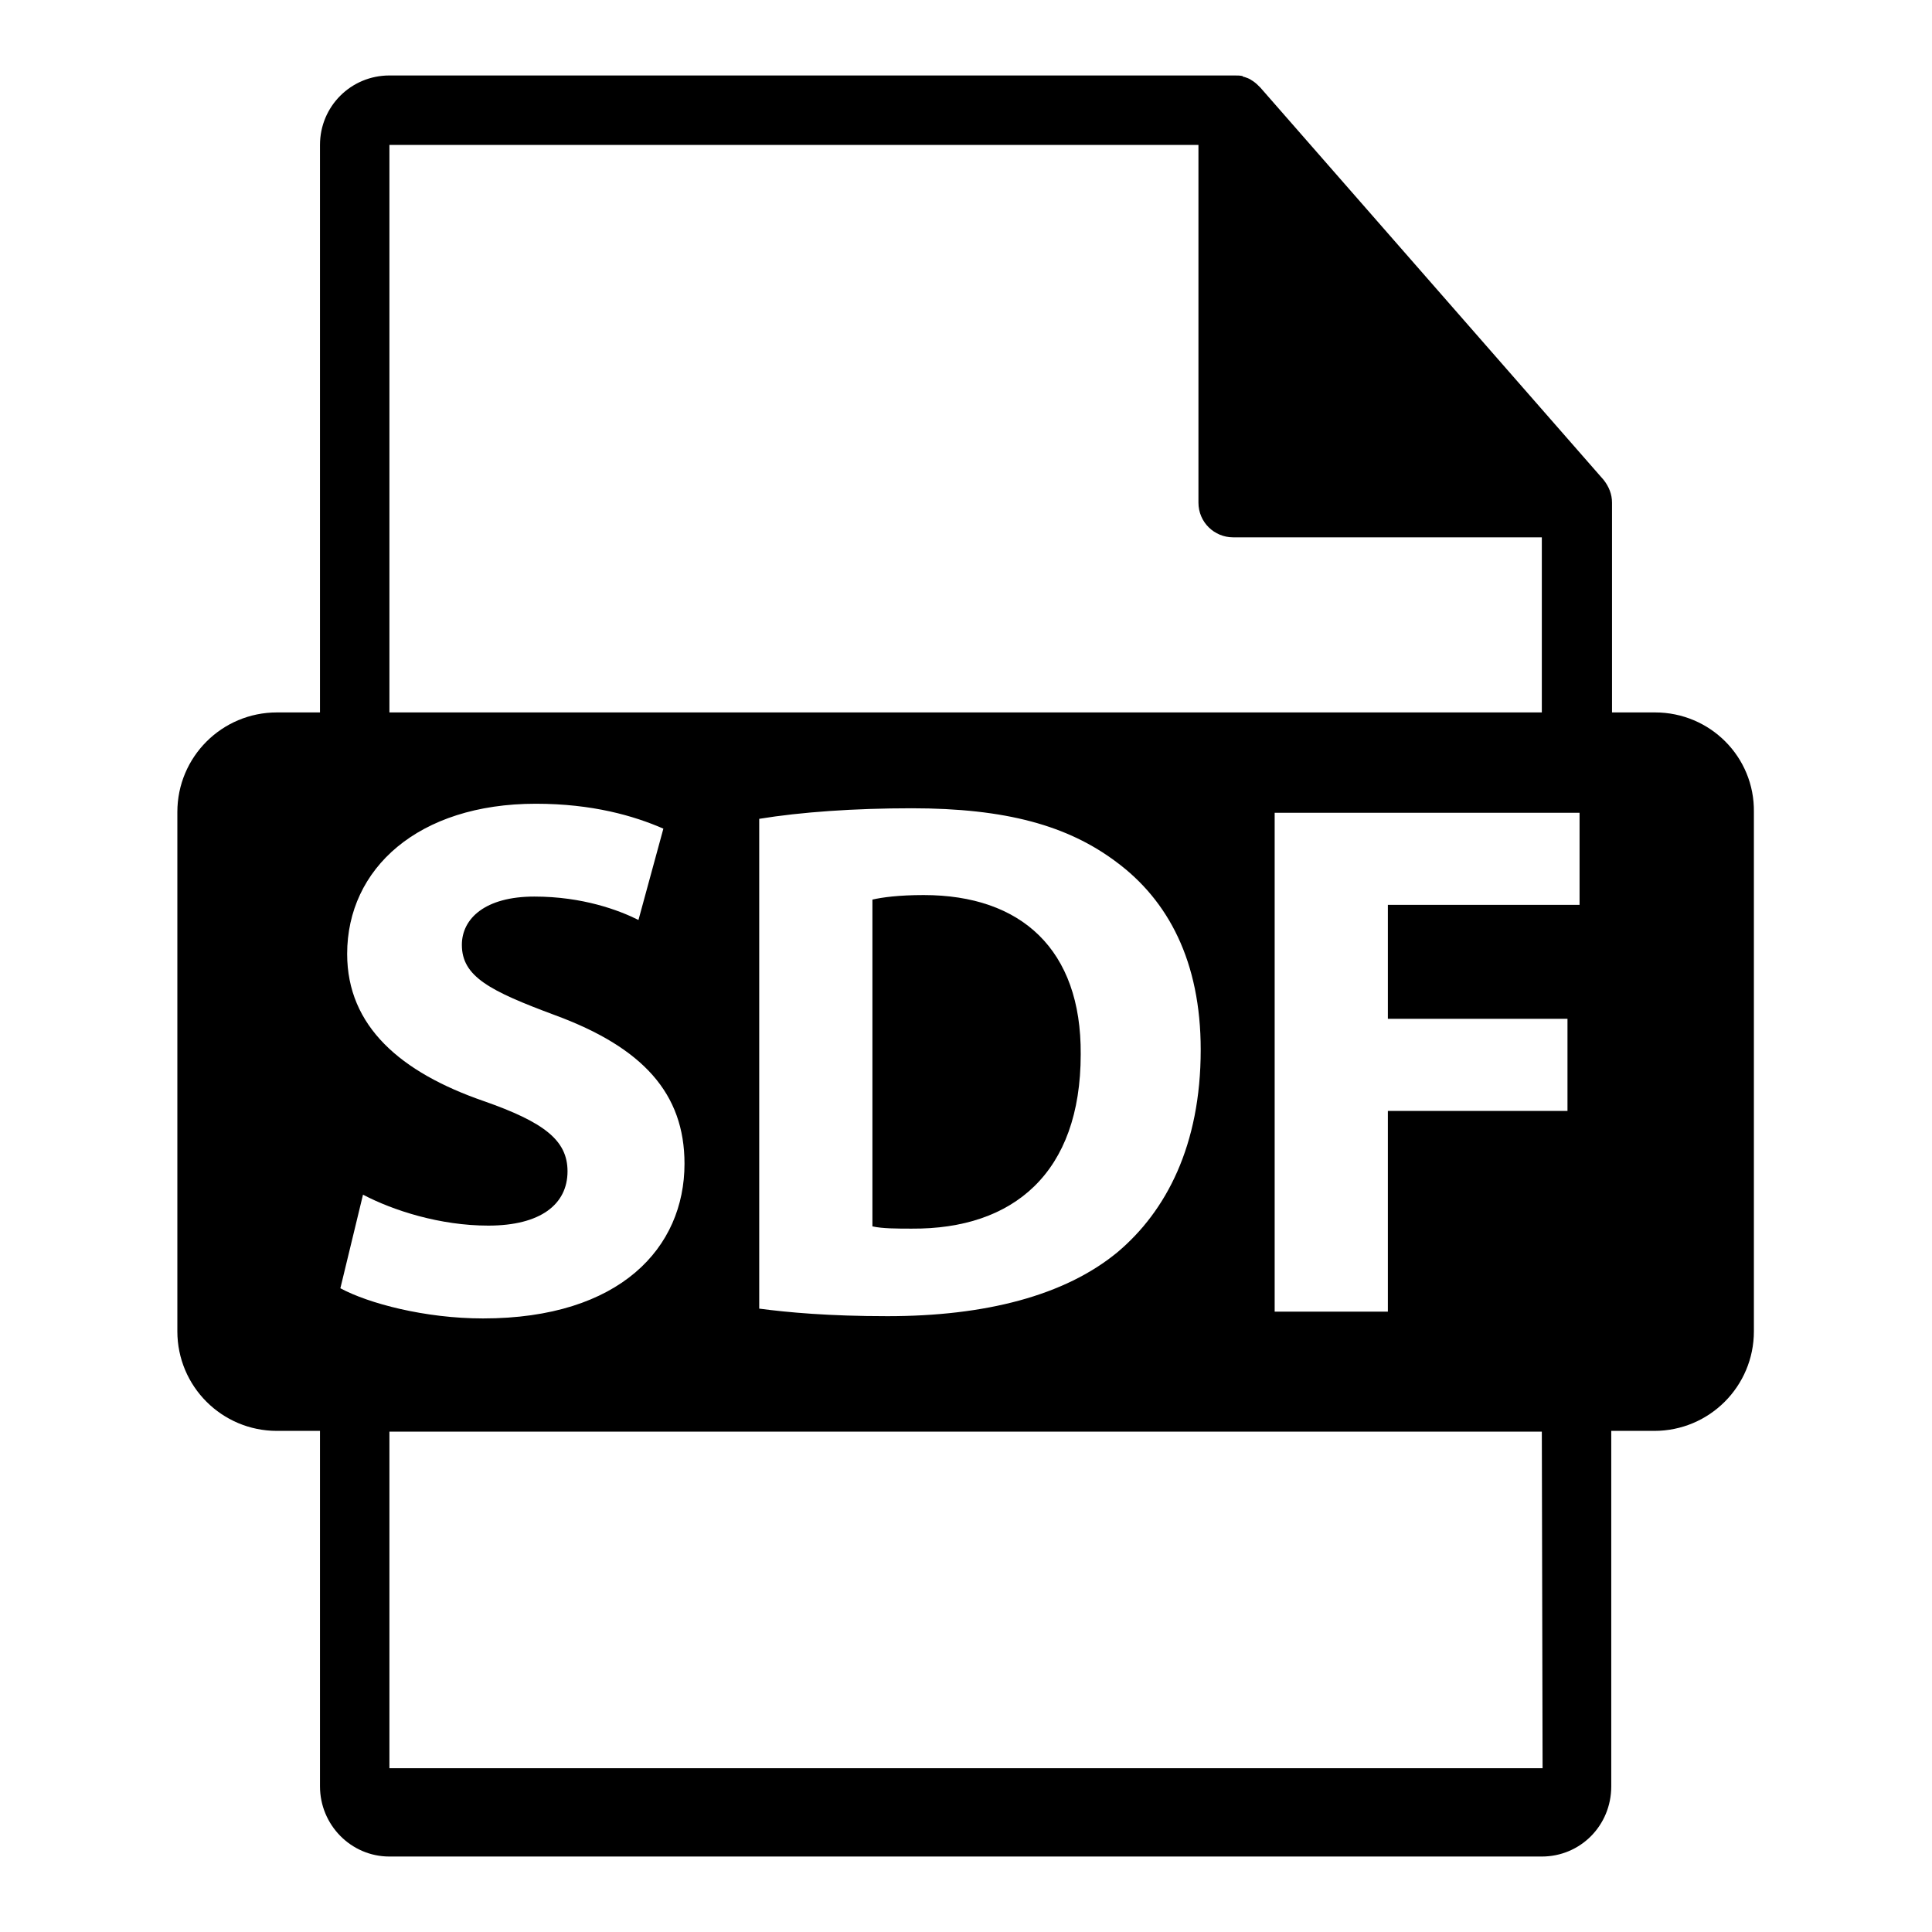<?xml version="1.0" encoding="utf-8"?>
<!-- Svg Vector Icons : http://www.onlinewebfonts.com/icon -->
<!DOCTYPE svg PUBLIC "-//W3C//DTD SVG 1.1//EN" "http://www.w3.org/Graphics/SVG/1.1/DTD/svg11.dtd">
<svg version="1.1" xmlns="http://www.w3.org/2000/svg" xmlns:xlink="http://www.w3.org/1999/xlink" x="0px" y="0px" viewBox="0 0 256 256" enable-background="new 0 0 256 256" xml:space="preserve">
<g><g><g><path fill="#000000" d="M122.4,118.6c-3.3,0-5.5,0.3-6.8,0.6v43.3c1.3,0.3,3.3,0.3,5.2,0.3c13.5,0.1,22.4-7.4,22.4-23.1C143.3,125.8,135.3,118.6,122.4,118.6z"/><path fill="#000000" d="M219.3,94.4h-5.7V67.1c0-0.2,0-0.3,0-0.5c0-1.1-0.4-2.1-1.1-3l-45.5-52c0,0,0,0,0,0c-0.3-0.3-0.6-0.6-0.9-0.8c-0.1-0.1-0.2-0.1-0.3-0.2c-0.3-0.2-0.6-0.3-0.9-0.4c-0.1,0-0.2,0-0.2-0.1c-0.3-0.1-0.7-0.1-1.1-0.1H51.6c-5.1,0-9.2,4.1-9.2,9.2v75.2h-5.7c-7.3,0-13.2,5.9-13.2,13.2v68.8c0,7.3,5.9,13.2,13.2,13.2h5.7v47.1c0,5.1,4.1,9.3,9.2,9.3h152.7c5.1,0,9.2-4.1,9.2-9.3v-47.1h5.7c7.3,0,13.2-5.9,13.2-13.2v-68.8C232.5,100.3,226.6,94.4,219.3,94.4z M51.6,19.2h107.2v47.4c0,2.6,2.1,4.6,4.6,4.6h40.9v23.2H51.6V19.2z M159.1,139.1c0,12.7-4.6,21.4-11,26.8c-7,5.8-17.6,8.5-30.5,8.5c-7.8,0-13.2-0.5-17-1v-64.9c5.5-0.9,12.6-1.4,20.2-1.4c12.5,0,20.7,2.3,27.1,7.1C154.8,119.3,159.1,127.4,159.1,139.1z M45.1,170.7l3-12.4c4,2.1,10.2,4.1,16.6,4.1c6.9,0,10.5-2.8,10.5-7.2c0-4.1-3.1-6.5-11.1-9.3c-11-3.8-18.1-9.9-18.1-19.5c0-11.3,9.4-19.9,25-19.9c7.5,0,13,1.6,16.9,3.3l-3.3,12.1c-2.6-1.3-7.4-3.1-13.8-3.1c-6.5,0-9.6,2.9-9.6,6.4c0,4.2,3.7,6.1,12.3,9.3c11.7,4.3,17.2,10.4,17.2,19.7c0,11.1-8.5,20.5-26.7,20.5C56.3,174.7,48.8,172.7,45.1,170.7z M204.4,234.3H51.6v-44.6h152.7L204.4,234.3L204.4,234.3z M209.3,119.9h-25.4V135h23.8v12.2h-23.8v26.6h-15v-66.1h40.4V119.9L209.3,119.9z"/></g><g></g><g></g><g></g><g></g><g></g><g></g><g></g><g></g><g></g><g></g><g></g><g></g><g></g><g></g><g></g></g></g>
</svg>